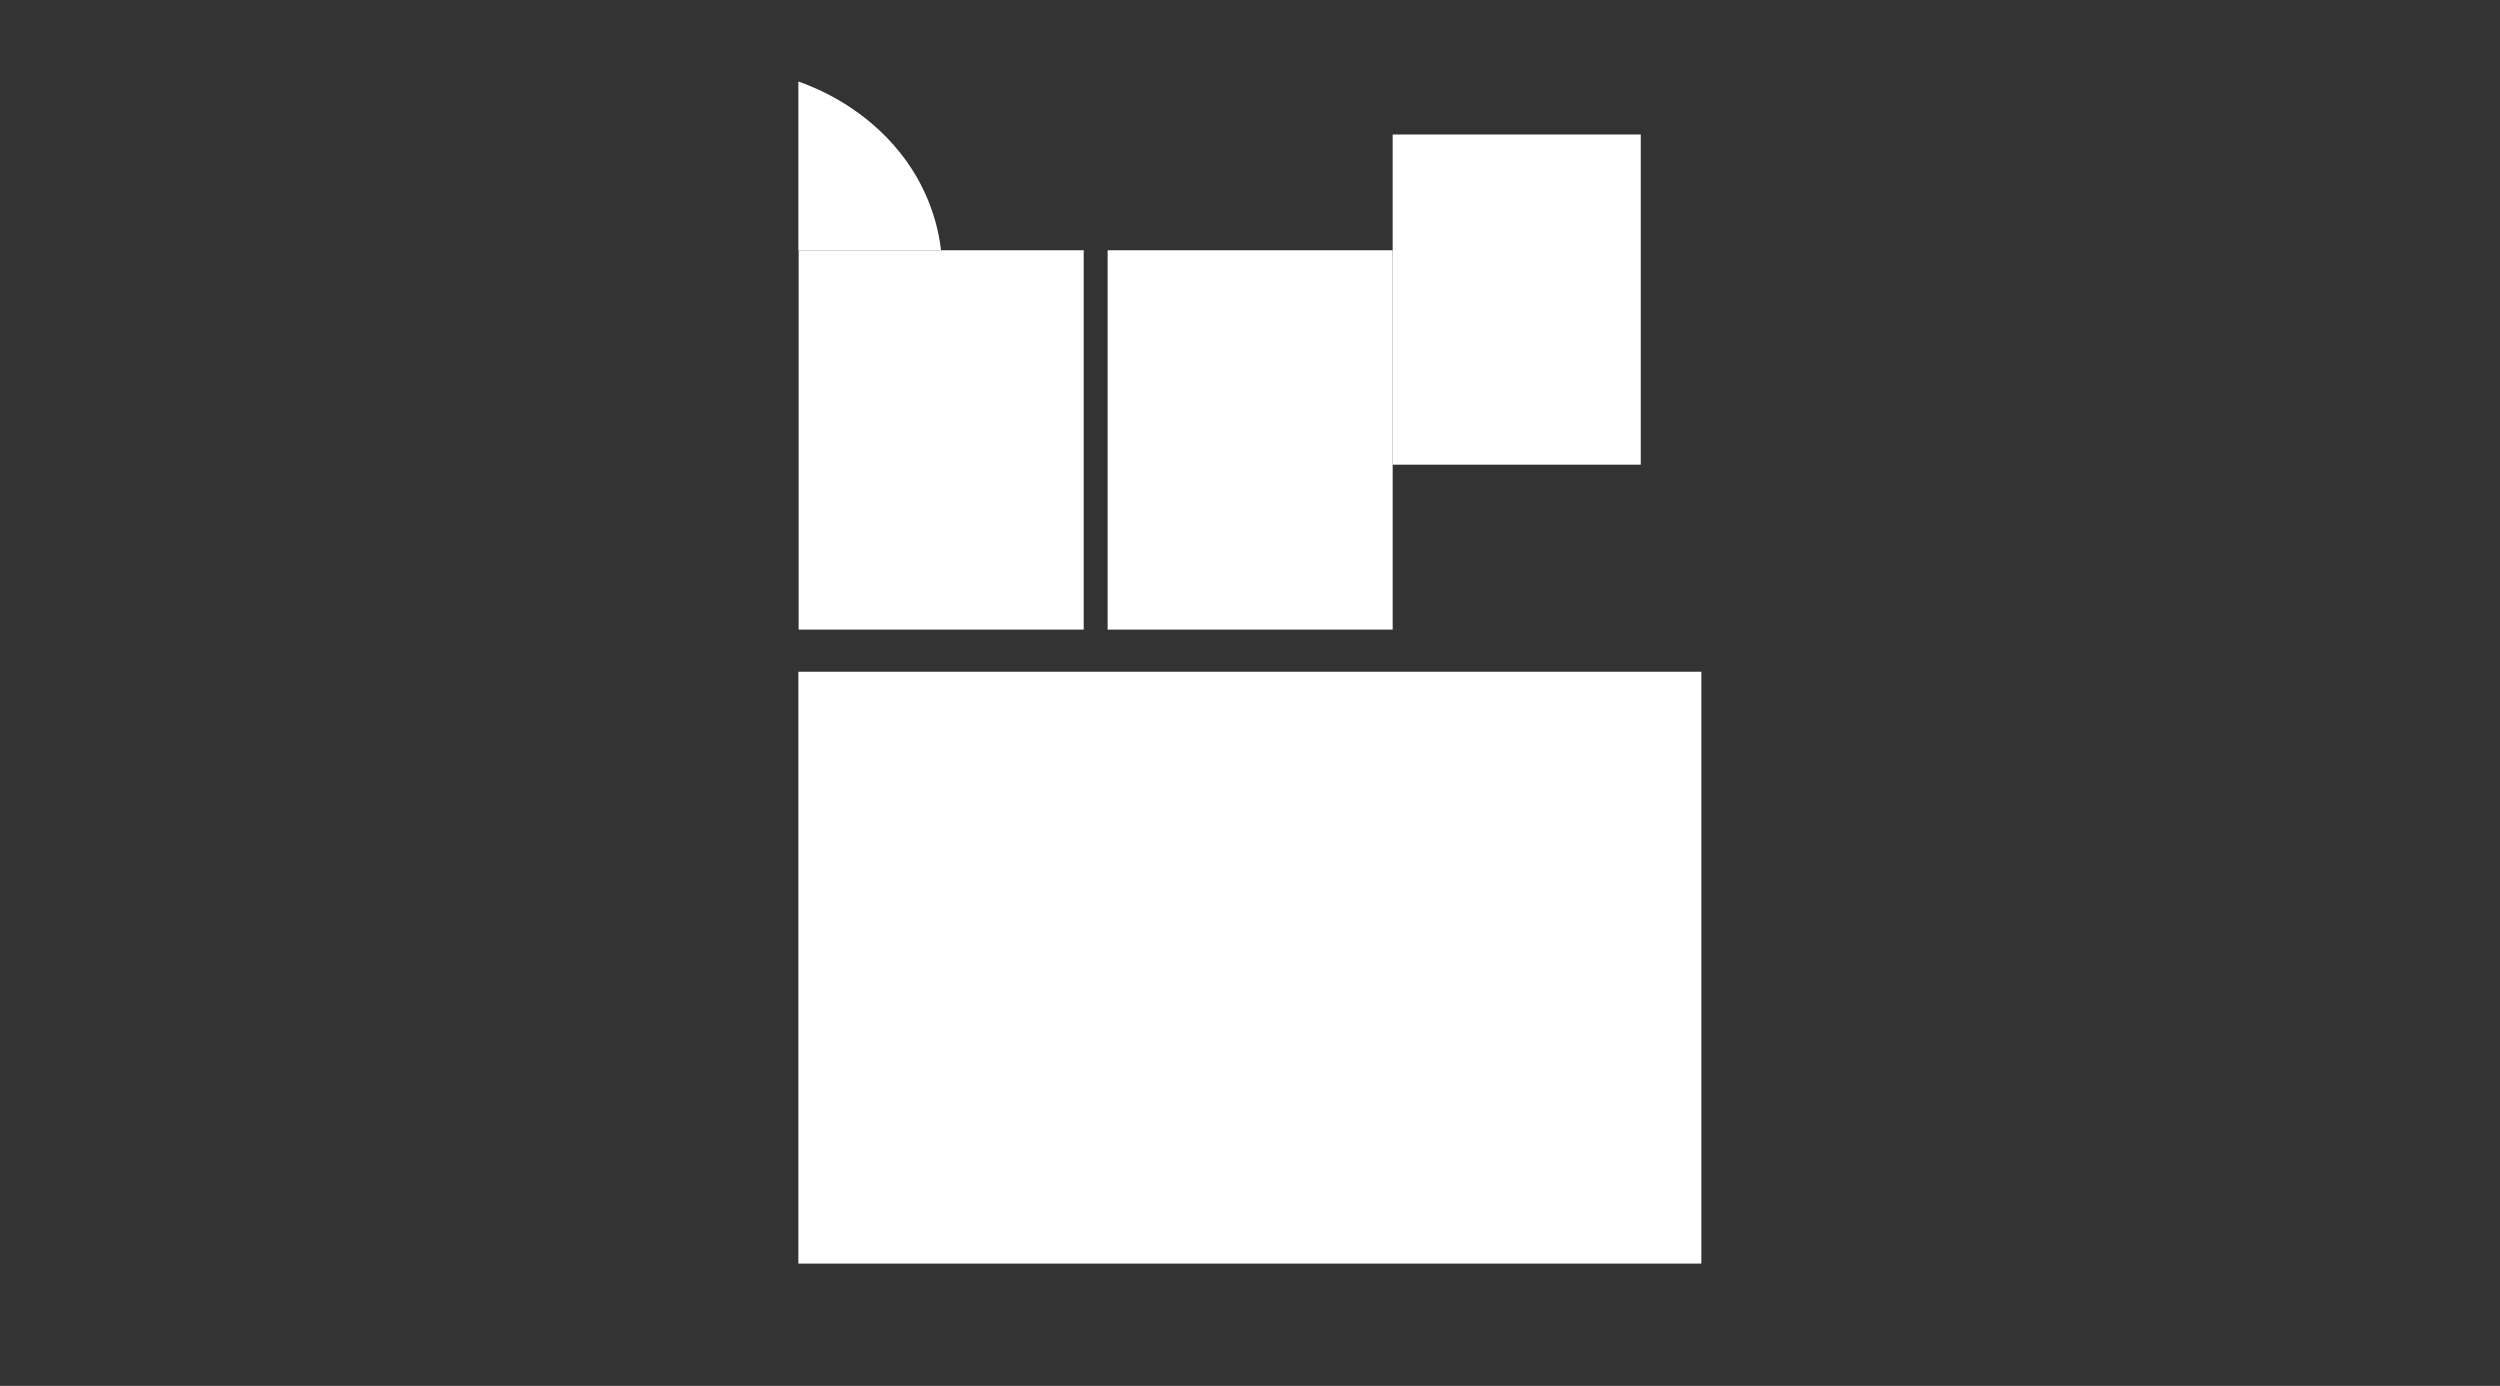 <?xml version="1.0" encoding="UTF-8"?>
<svg id="_ラン内容" data-name="プラン内容" xmlns="http://www.w3.org/2000/svg" width="92" height="51" viewBox="0 0 92 51">
  <rect x="0" y="0" width="92" height="51" fill="#333333" stroke="none"/>
  <defs>
    <style>
      .cls-1 {
        fill: #fff;
      }
    </style>
  </defs>
  <rect class="cls-1" x="49.75" y="6.46" width="12.15" height="9.13" transform="translate(66.84 -44.8) rotate(90)"/>
  <rect class="cls-1" x="27.65" y="10.94" width="13.96" height="10.49" transform="translate(50.82 -18.44) rotate(90)"/>
  <rect class="cls-1" x="39.02" y="10.94" width="13.96" height="10.49" transform="translate(62.19 -29.81) rotate(90)"/>
  <rect class="cls-1" x="35.11" y="19" width="21.78" height="33.23" transform="translate(81.61 -10.39) rotate(90)"/>
  <path class="cls-1" d="M29.38,9.21V3c.71,.25,2.23,.89,3.5,2.33,1.39,1.57,1.67,3.21,1.75,3.88"/>
</svg>
